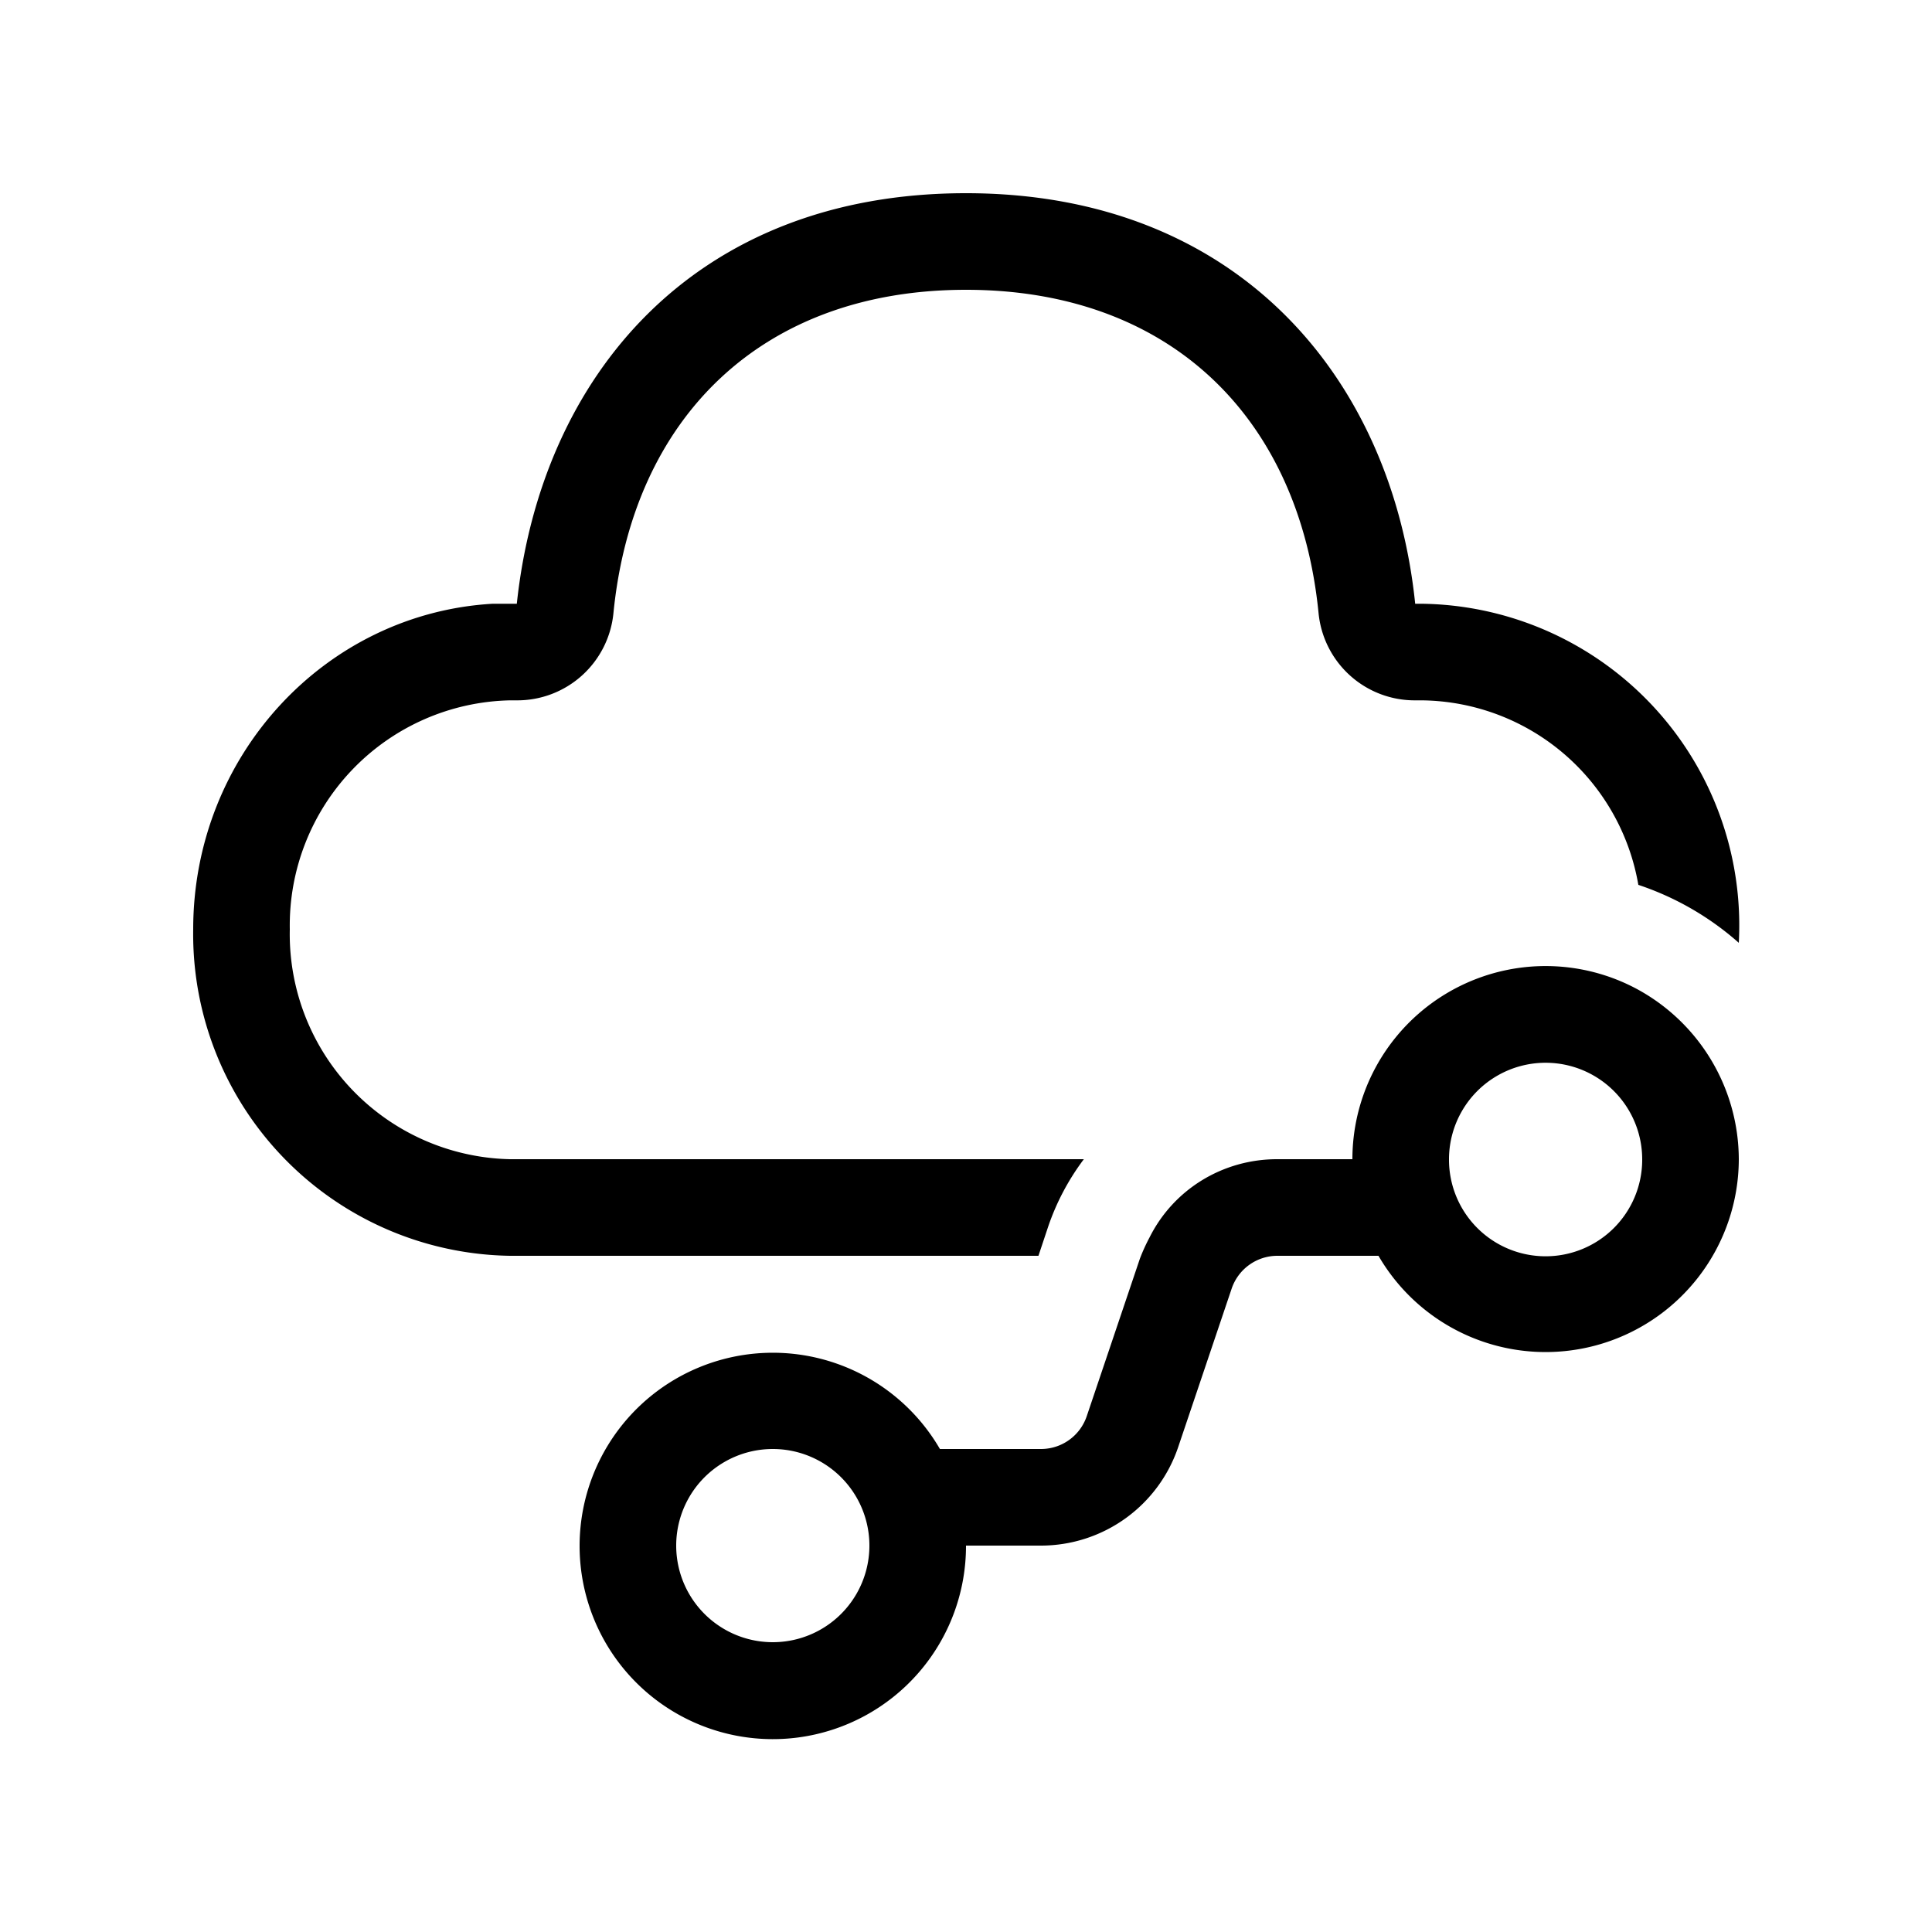 <svg width="20" height="20" viewBox="0 0 20 20" xmlns="http://www.w3.org/2000/svg"><path d="M10 2c2.82 0 4.41 1.92 4.65 4.25h.07A3.33 3.33 0 0 1 18 9.76a3 3 0 0 0-1.04-.6 2.3 2.3 0 0 0-2.24-1.91h-.07a1 1 0 0 1-1-.9C13.45 4.32 12.11 3 10 3S6.55 4.32 6.35 6.35a1 1 0 0 1-1 .9h-.07A2.33 2.33 0 0 0 3 9.62 2.33 2.33 0 0 0 5.28 12h5.94a2.5 2.5 0 0 0-.37.7l-.1.3H5.28A3.33 3.33 0 0 1 2 9.62c0-1.8 1.37-3.27 3.1-3.37h.25C5.6 3.9 7.18 2 10 2Zm6.93 8.23A2.01 2.01 0 0 1 18 12a2 2 0 0 1-3.73 1h-1.05a.5.5 0 0 0-.47.34l-.55 1.63A1.5 1.5 0 0 1 10.78 16H10a2 2 0 1 1-.27-1h1.05a.5.5 0 0 0 .47-.34l.55-1.63a1.94 1.94 0 0 1 .1-.22c.25-.5.76-.81 1.32-.81H14a2 2 0 0 1 2.93-1.77Zm-.44.9a1 1 0 0 0-1.49.86V12a1 1 0 0 0 2 .01V12a1 1 0 0 0-.51-.87ZM9 16a1 1 0 1 0-2 0 1 1 0 0 0 2 0Z"/></svg>